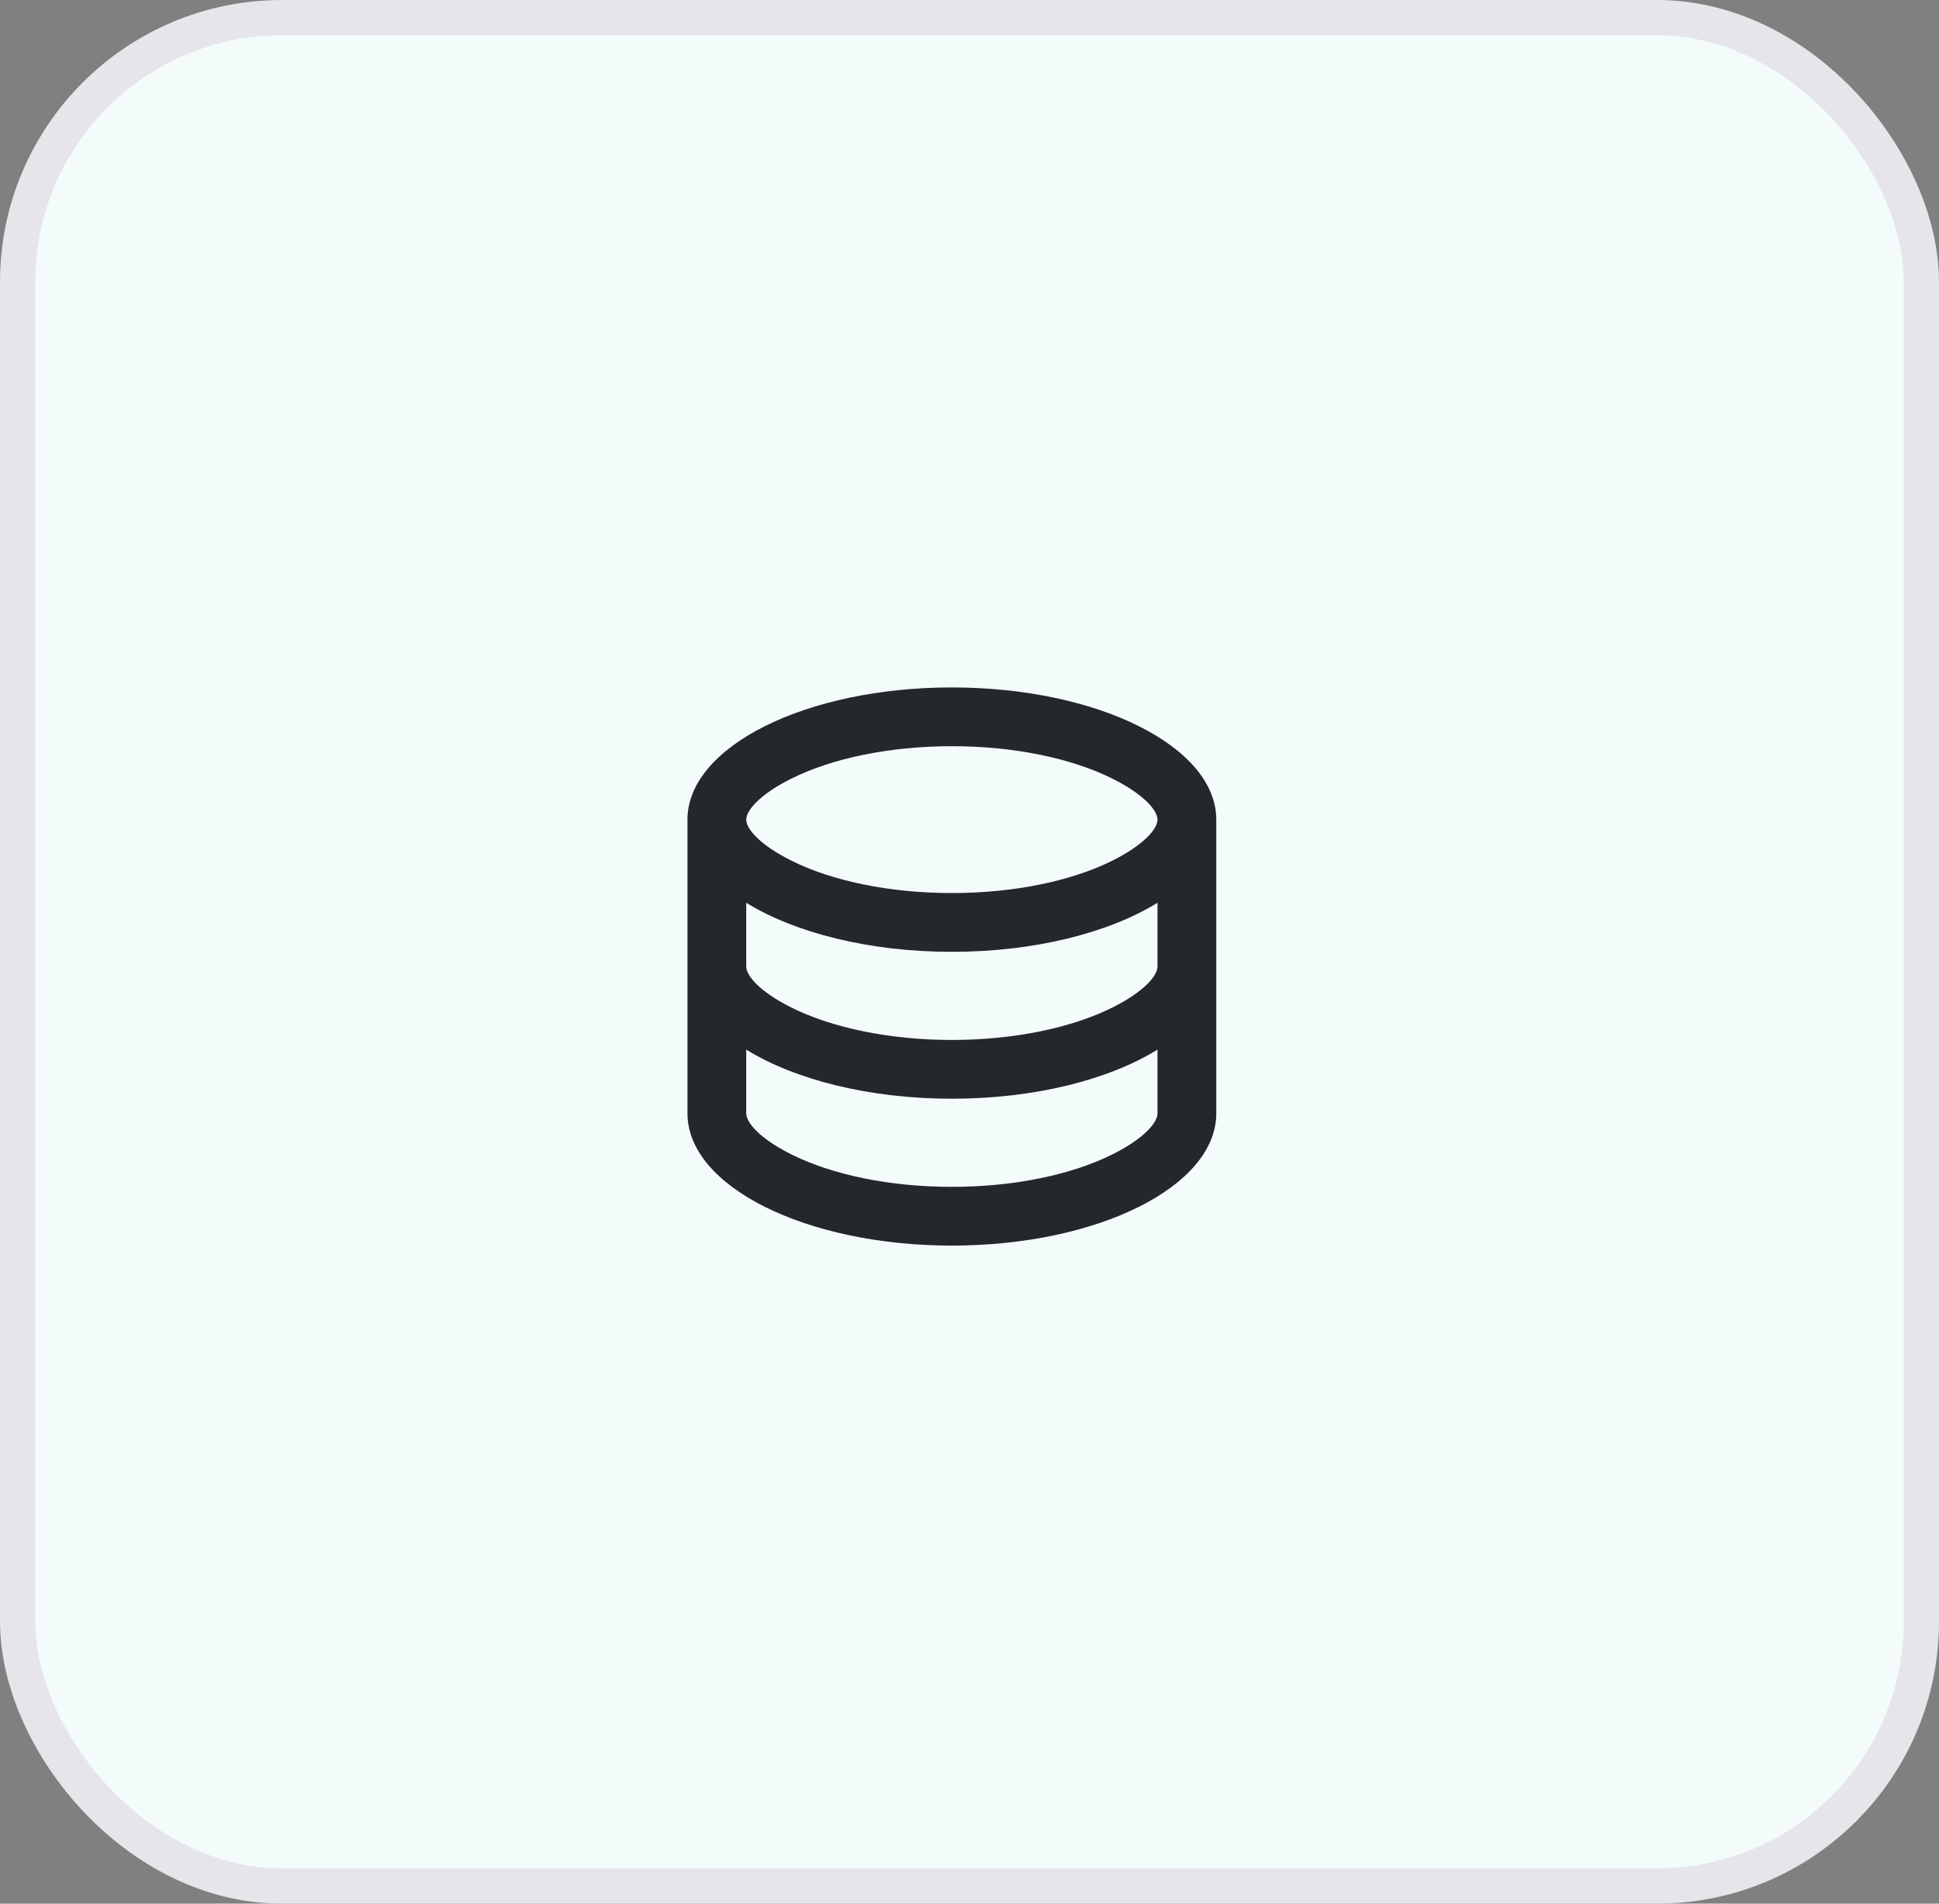 <svg width="55" height="54" viewBox="0 0 55 54" fill="none" xmlns="http://www.w3.org/2000/svg">
<rect x="0" y="0" width="55" height="54" fill="#808080" stroke="none"/>
<rect x="0.5" y="0.5" width="54" height="53" rx="7.5" fill="#F3FCFB" stroke="#E5E5EA"/>
<path d="M21.167 27.417C21.167 27.677 21.551 28.132 22.442 28.578C23.595 29.154 25.231 29.5 27 29.5C28.769 29.5 30.405 29.154 31.558 28.578C32.449 28.132 32.833 27.677 32.833 27.417V25.608C31.458 26.457 29.356 27 27 27C24.644 27 22.542 26.457 21.167 25.608V27.417ZM32.833 29.774C31.458 30.624 29.356 31.167 27 31.167C24.644 31.167 22.542 30.623 21.167 29.774V31.583C21.167 31.844 21.551 32.298 22.442 32.744C23.595 33.321 25.231 33.667 27 33.667C28.769 33.667 30.405 33.321 31.558 32.744C32.449 32.298 32.833 31.844 32.833 31.583V29.774ZM19.5 31.583V23.25C19.5 21.179 22.858 19.5 27 19.5C31.142 19.5 34.5 21.179 34.5 23.25V31.583C34.5 33.654 31.142 35.333 27 35.333C22.858 35.333 19.5 33.654 19.5 31.583ZM27 25.333C28.769 25.333 30.405 24.988 31.558 24.411C32.449 23.965 32.833 23.511 32.833 23.25C32.833 22.989 32.449 22.535 31.558 22.089C30.405 21.512 28.769 21.167 27 21.167C25.231 21.167 23.595 21.512 22.442 22.089C21.551 22.535 21.167 22.989 21.167 23.25C21.167 23.511 21.551 23.965 22.442 24.411C23.595 24.988 25.231 25.333 27 25.333Z" fill="#24272B"/>
</svg>
